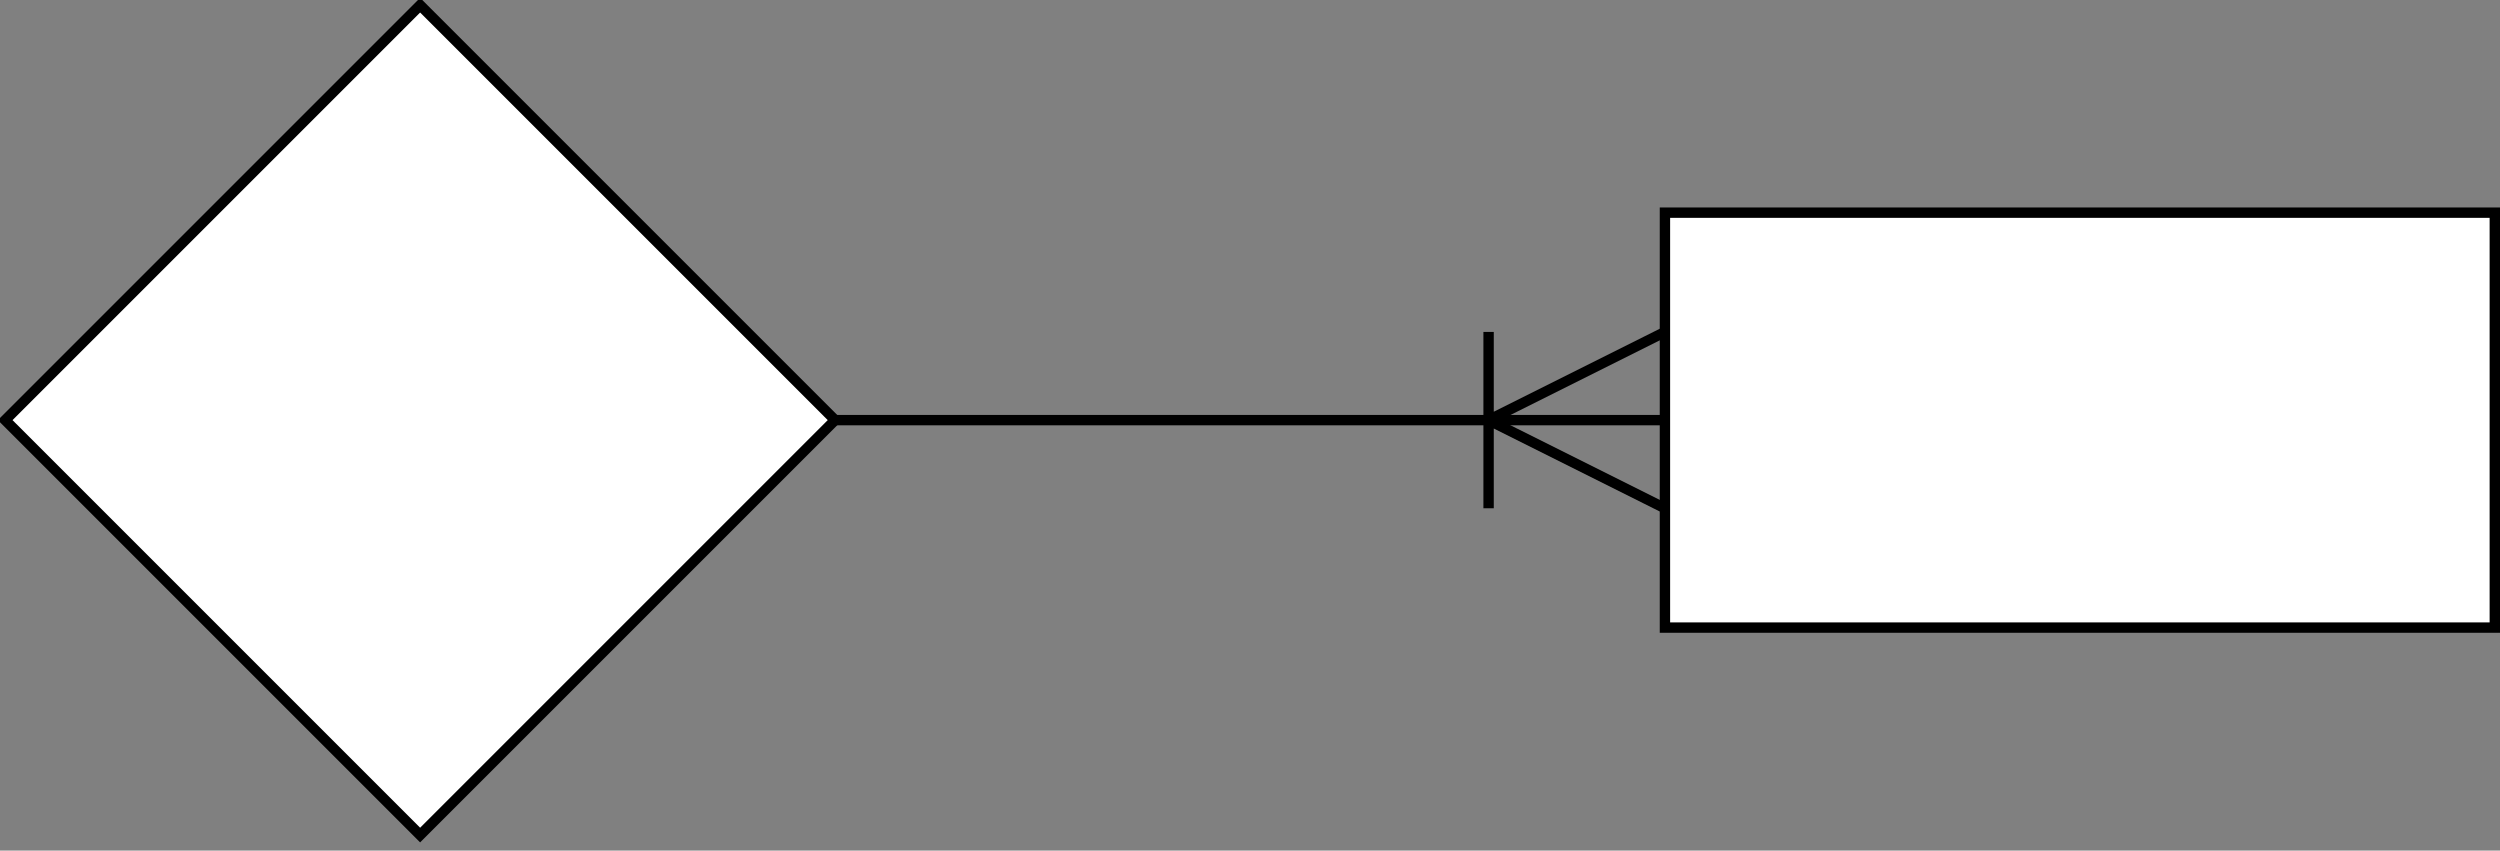 <?xml version="1.0" encoding="UTF-8"?>
<!DOCTYPE svg PUBLIC "-//W3C//DTD SVG 1.1//EN" "http://www.w3.org/Graphics/SVG/1.1/DTD/svg11.dtd">
<svg xmlns="http://www.w3.org/2000/svg" xmlns:xlink="http://www.w3.org/1999/xlink" version="1.1" width="241px" height="82px" viewBox="-0.5 -0.5 241 82"><rect x="-0.5" y="-0.5" width="241" height="82" fill="#808080" stroke="none"/><defs/><g><path d="M 80 40 L 160 40" fill="none" stroke="#000000" stroke-miterlimit="10" pointer-events="stroke"/><path d="M 143 48.5 L 143 31.5 M 160 31.5 L 143 40 L 160 48.5" fill="none" stroke="#000000" stroke-miterlimit="10" pointer-events="all"/><path d="M 40 0 L 80 40 L 40 80 L 0 40 Z" fill="#ffffff" stroke="#000000" stroke-miterlimit="10" pointer-events="all"/><rect x="160" y="20" width="80" height="40" fill="#ffffff" stroke="#000000" pointer-events="all"/></g></svg>